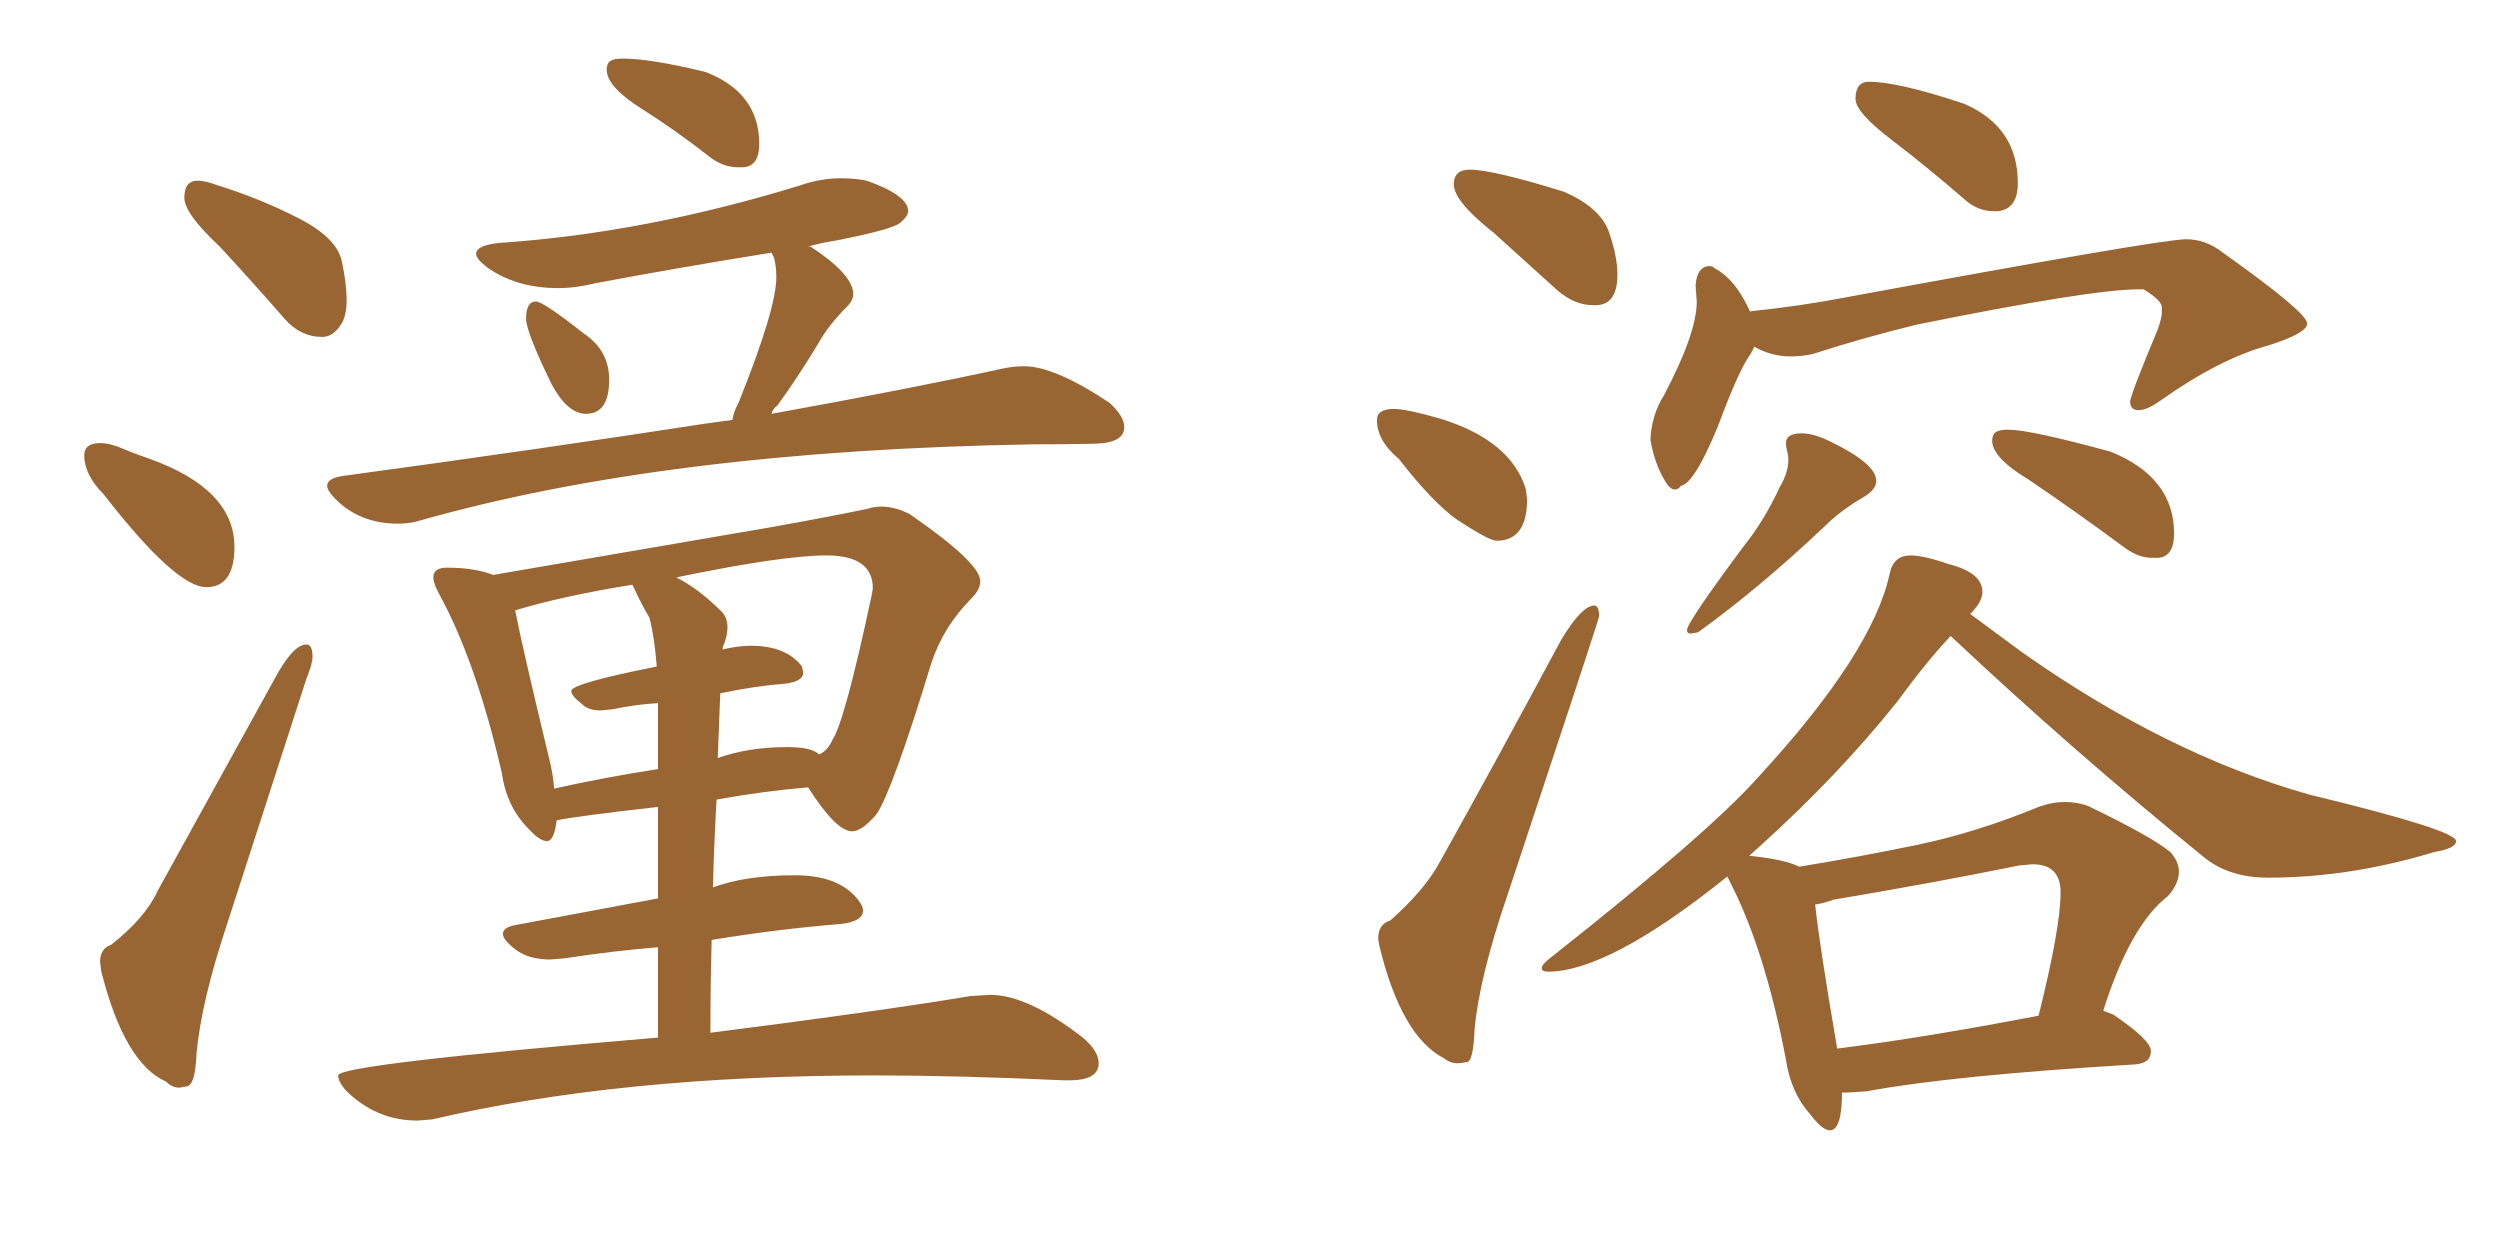 <svg xmlns="http://www.w3.org/2000/svg" xmlns:xlink="http://www.w3.org/1999/xlink" width="300" height="150"><path fill="#996633" padding="10" d="M38.67 40.43L38.67 40.43Q36.04 40.43 34.13 38.23L34.13 38.23Q30.03 33.54 26.37 29.59L26.37 29.59Q22.12 25.63 22.12 23.73L22.12 23.73Q22.12 21.68 23.73 21.68L23.73 21.68Q24.61 21.68 26.22 22.27L26.22 22.27Q31.35 23.88 35.89 26.22Q40.43 28.56 41.02 31.35Q41.60 34.13 41.60 36.04L41.60 36.04Q41.60 37.50 41.16 38.53L41.16 38.53Q40.14 40.43 38.67 40.43ZM24.76 70.46L24.76 70.46Q21.09 70.46 12.45 59.33L12.45 59.33Q10.11 56.98 10.11 54.64L10.11 54.64Q10.11 53.17 12.01 53.17L12.01 53.17Q13.18 53.17 14.72 53.83Q16.26 54.49 18.02 55.08L18.02 55.08Q28.13 58.74 28.13 65.63L28.13 65.63Q28.13 70.46 24.76 70.46ZM22.41 130.37L21.53 130.52Q20.65 130.52 19.92 129.79L19.92 129.79Q14.94 127.59 12.16 116.60L12.16 116.60L12.01 115.43Q12.01 113.82 13.33 113.38L13.33 113.38Q17.43 110.16 18.90 106.93L18.90 106.93L32.96 81.45Q35.16 77.34 36.77 77.34L36.77 77.34Q37.50 77.34 37.50 78.81L37.50 78.81Q37.50 79.69 36.77 81.45L36.77 81.45L27.25 110.89Q24.17 120.12 23.58 126.42L23.58 126.42Q23.44 130.22 22.41 130.37L22.41 130.37ZM89.21 20.07L89.21 20.07L88.48 20.07Q86.87 20.07 85.25 18.90L85.25 18.90Q81.15 15.67 76.98 13.04Q72.80 10.40 72.80 8.35L72.80 8.35Q72.80 7.62 73.24 7.32Q73.68 7.03 74.71 7.03L74.71 7.03Q78.08 7.03 84.67 8.64L84.67 8.64Q91.11 11.13 91.11 17.29L91.11 17.29Q91.11 19.92 89.21 20.07ZM70.31 49.66L70.31 49.66Q68.12 49.66 66.21 46.14L66.21 46.14Q63.13 39.84 63.13 38.23L63.13 38.23Q63.13 36.18 64.31 36.18L64.31 36.18Q65.19 36.18 70.02 39.99L70.02 39.99Q73.10 42.04 73.10 45.56L73.10 45.56Q73.10 49.66 70.31 49.66ZM47.75 62.84L47.75 62.84Q43.21 62.84 40.28 59.91L40.28 59.91Q39.26 58.89 39.26 58.30L39.26 58.30Q39.26 57.42 41.02 57.13L41.02 57.13Q64.75 53.91 84.67 50.83L84.67 50.83L87.89 50.39Q88.04 49.37 88.62 48.34L88.62 48.34Q93.16 37.06 93.16 33.25L93.16 33.25Q93.16 31.93 92.87 30.91L92.87 30.91L92.58 30.32Q81.59 32.08 71.48 33.98L71.48 33.98Q69.14 34.57 66.94 34.57L66.94 34.57Q61.96 34.57 58.45 32.08L58.45 32.08Q57.13 31.05 57.13 30.47L57.13 30.47Q57.13 29.44 59.91 29.15L59.91 29.15Q77.34 27.98 95.95 22.27L95.95 22.27Q98.44 21.39 100.93 21.39L100.93 21.39Q102.54 21.39 104.00 21.68L104.00 21.68Q108.98 23.44 108.98 25.34L108.98 25.34Q108.98 25.93 108.03 26.73Q107.08 27.54 100.34 28.86L100.34 28.86Q98.44 29.15 96.97 29.59L96.97 29.59L97.27 29.59Q102.39 32.96 102.39 35.30L102.39 35.30Q102.39 36.18 101.22 37.21L101.22 37.21Q99.17 39.40 98.14 41.31L98.14 41.31Q95.65 45.41 93.31 48.63L93.31 48.63Q92.72 49.07 92.58 49.66L92.58 49.66Q109.57 46.58 120.26 44.24L120.26 44.24Q121.58 43.95 122.90 43.95L122.90 43.95Q126.56 43.95 133.15 48.34L133.15 48.34Q134.91 49.95 134.91 51.27L134.91 51.27Q134.91 53.17 131.32 53.25Q127.73 53.32 124.07 53.32L124.07 53.32Q79.83 54.05 50.10 62.55L50.10 62.55Q49.07 62.84 47.75 62.84ZM51.86 134.33L50.10 134.47Q45.12 134.47 41.46 130.81L41.46 130.81Q40.58 129.79 40.58 129.05L40.58 129.05Q40.58 127.73 78.96 124.51L78.96 124.51L78.96 113.67Q73.54 114.11 67.82 114.99L67.82 114.99L66.06 115.14Q63.43 115.14 61.89 113.96Q60.35 112.79 60.35 112.06L60.35 112.06Q60.35 111.33 61.67 111.04L61.67 111.04L78.96 107.81L78.96 96.83Q68.70 98.00 66.80 98.44L66.80 98.44Q66.50 100.93 65.63 100.93L65.63 100.93Q64.75 100.93 63.43 99.46L63.43 99.46Q60.79 96.83 60.21 92.72L60.21 92.72Q57.13 79.39 52.73 71.34L52.73 71.34Q52.00 70.02 52.00 69.29L52.00 69.29Q52.00 68.12 53.61 68.12L53.61 68.12Q56.98 68.12 59.18 68.99L59.18 68.99L92.43 63.28Q99.02 62.11 104.00 61.08L104.00 61.08Q104.88 60.79 105.76 60.79L105.76 60.79Q107.37 60.79 109.13 61.67L109.13 61.67Q117.63 67.53 117.63 69.73L117.63 69.73Q117.63 70.75 116.60 71.78L116.60 71.78Q113.23 75.15 111.77 79.54L111.77 79.54Q107.08 94.92 105.18 97.71L105.18 97.71Q103.42 99.76 102.25 99.76L102.25 99.76Q100.34 99.76 96.97 94.48L96.97 94.48Q91.70 94.92 85.99 95.95L85.99 95.95Q85.69 101.07 85.55 106.49L85.55 106.49Q89.50 105.03 95.36 105.03L95.36 105.03Q101.07 105.03 103.27 108.40L103.27 108.40Q103.56 108.84 103.56 109.28L103.56 109.28Q103.56 110.60 100.78 110.89L100.78 110.89Q93.46 111.47 85.40 112.79L85.40 112.79Q85.25 118.07 85.25 123.93L85.25 123.93Q104.88 121.44 116.46 119.53L116.46 119.53L118.80 119.38Q123.34 119.38 129.93 124.51L129.93 124.51Q131.84 126.12 131.84 127.59L131.84 127.59Q131.84 129.64 128.32 129.64L128.32 129.64L127.73 129.64Q114.84 129.05 104.88 129.05L104.88 129.05Q74.41 129.05 51.86 134.33L51.86 134.33ZM86.43 83.20L86.13 90.97Q89.79 89.65 94.48 89.65L94.48 89.65Q97.41 89.65 98.29 90.53L98.29 90.53Q99.32 90.09 99.90 88.77L99.90 88.77Q101.37 86.57 104.59 71.48L104.59 71.48L104.74 70.61Q104.74 66.65 99.17 66.65L99.17 66.65Q93.90 66.65 81.15 69.29L81.15 69.29Q83.79 70.61 86.43 73.24L86.43 73.24Q87.30 73.97 87.30 75.29L87.30 75.29Q87.30 76.17 86.87 77.34L86.87 77.34Q86.72 77.49 86.72 77.93L86.72 77.93Q88.62 77.49 90.09 77.49L90.09 77.49Q94.34 77.49 96.24 79.98L96.24 79.98L96.39 80.71Q96.39 81.74 94.34 82.03L94.34 82.03Q90.53 82.32 86.43 83.20L86.43 83.20ZM66.50 94.63L66.50 94.63Q72.36 93.31 78.96 92.29L78.96 92.29L78.96 84.38Q76.32 84.52 73.54 85.11L73.54 85.11L72.07 85.25Q70.61 85.25 69.87 84.52L69.87 84.52Q68.55 83.50 68.55 82.91L68.55 82.91Q68.55 82.03 78.81 79.98L78.81 79.98Q78.52 76.32 77.93 74.12L77.93 74.12Q77.05 72.66 76.17 70.75L76.17 70.75L75.88 70.17Q67.68 71.48 61.82 73.24L61.82 73.24Q62.70 77.78 65.92 91.11L65.92 91.11Q66.36 92.87 66.50 94.63ZM191.46 36.62L191.46 36.62L191.16 36.62Q188.96 36.62 186.91 34.86L186.91 34.86L179.30 27.98Q174.46 24.17 174.46 22.12L174.46 22.12Q174.46 20.36 176.37 20.36L176.37 20.36Q179.15 20.36 187.65 23.00L187.65 23.00Q192.04 24.90 193.07 27.83Q194.09 30.76 194.09 32.96L194.09 32.96Q194.09 36.62 191.46 36.62ZM179.59 64.89L179.59 64.89Q178.71 64.89 174.90 62.40L174.90 62.40Q171.97 60.35 167.87 55.08L167.87 55.08Q165.23 52.88 165.23 50.39L165.23 50.39Q165.23 49.07 167.29 49.07L167.29 49.07Q168.75 49.07 172.85 50.24L172.85 50.24Q181.35 52.88 183.11 58.74L183.11 58.74L183.25 59.91Q183.25 64.89 179.59 64.89ZM174.90 127.59L174.90 127.59Q174.02 127.59 173.29 127.00L173.29 127.00Q168.16 124.37 165.53 113.53L165.53 113.53L165.38 112.65Q165.38 110.89 166.85 110.45L166.85 110.45Q170.95 106.79 172.71 103.56L172.71 103.56Q179.74 90.97 187.35 76.76L187.35 76.76Q189.84 72.66 191.31 72.66L191.31 72.66Q191.89 72.66 191.89 73.97L191.89 73.97Q191.89 74.27 180.91 107.37L180.91 107.37Q177.54 117.19 176.95 123.49L176.95 123.49Q176.81 127.29 176.07 127.44Q175.34 127.59 174.90 127.59ZM239.79 25.34L239.79 25.34L239.21 25.34Q237.30 25.34 235.69 23.88L235.69 23.88Q231.30 20.07 226.98 16.77Q222.66 13.48 222.66 11.87L222.66 11.87Q222.66 9.81 224.27 9.81L224.27 9.81Q227.78 9.81 235.69 12.45L235.69 12.45Q242.14 15.23 242.14 21.97L242.14 21.97Q242.14 25.05 239.79 25.34ZM200.98 58.74L200.98 58.74Q200.39 58.74 199.80 57.71L199.80 57.71Q198.49 55.52 198.05 52.73L198.05 52.73Q198.19 49.80 199.66 47.46L199.66 47.46Q203.61 39.99 203.61 36.18L203.61 36.18L203.47 34.28Q203.61 31.93 205.22 31.93L205.22 31.93Q205.52 31.93 205.81 32.23L205.81 32.23Q208.30 33.54 210.06 37.50L210.06 37.50L210.06 37.35Q215.77 36.77 221.19 35.74L221.19 35.74Q259.28 28.71 262.35 28.71L262.35 28.71Q264.70 28.71 266.75 30.32L266.75 30.32Q276.86 37.50 276.86 38.82L276.86 38.82Q276.86 39.99 272.17 41.46L272.17 41.46Q266.31 43.07 259.28 48.05L259.28 48.05Q257.67 49.22 256.64 49.22L256.64 49.22Q255.62 49.22 255.62 48.19L255.62 48.19Q255.62 47.46 258.98 39.40L258.98 39.40Q259.42 38.09 259.42 37.50L259.42 37.50L259.42 36.91Q259.42 36.04 257.23 34.72L257.23 34.72L256.64 34.72Q250.93 34.72 229.98 38.96L229.98 38.96Q223.39 40.58 217.53 42.48L217.53 42.48Q216.21 42.77 214.89 42.77L214.89 42.77Q212.55 42.77 210.50 41.60L210.50 41.60Q210.21 42.33 209.77 42.92L209.77 42.92Q208.45 44.97 206.10 51.27L206.10 51.27Q203.32 58.01 201.71 58.30L201.71 58.30Q201.42 58.74 200.98 58.74ZM203.76 75.88L202.88 76.03Q202.44 76.03 202.44 75.59L202.44 75.59Q202.44 74.71 209.18 65.63L209.18 65.63Q211.67 62.55 213.57 58.45L213.57 58.45Q214.60 56.69 214.60 55.22L214.60 55.22Q214.60 54.64 214.45 54.13Q214.31 53.61 214.31 53.17L214.31 53.17Q214.31 52.00 216.21 52.00L216.21 52.00Q217.68 52.00 219.73 53.03L219.73 53.03Q225.15 55.66 225.15 57.71L225.15 57.71Q225.15 58.74 223.68 59.62L223.68 59.62Q220.90 61.23 218.99 63.13L218.99 63.13Q211.08 70.61 203.76 75.88L203.76 75.88ZM258.98 66.94L258.98 66.94L258.25 66.94Q256.64 66.94 255.03 65.77L255.03 65.77Q248.88 61.23 243.46 57.57L243.46 57.57Q239.06 54.93 239.06 52.88L239.06 52.88Q239.06 52.15 239.50 51.86Q239.94 51.56 240.97 51.56L240.97 51.56Q243.60 51.56 253.27 54.20L253.27 54.20Q260.89 57.28 260.89 64.01L260.89 64.01Q260.89 66.80 258.98 66.94ZM219.58 135.64L219.58 135.64Q218.70 135.64 217.24 133.74L217.24 133.74Q214.89 131.10 214.31 127.15L214.31 127.15Q211.82 114.11 207.71 106.05L207.71 106.05L207.28 105.18Q193.07 116.60 185.74 116.60L185.74 116.60Q185.01 116.60 185.01 116.16L185.01 116.16Q185.01 115.72 186.18 114.84L186.18 114.84Q205.08 99.90 210.94 93.31L210.94 93.31Q224.71 78.37 226.76 68.85L226.76 68.85Q227.20 66.65 229.25 66.65L229.25 66.65Q230.86 66.65 233.79 67.68L233.79 67.68Q237.89 68.70 237.89 71.04L237.89 71.04Q237.89 72.22 236.43 73.68L236.43 73.68L242.58 78.22Q260.01 90.53 277.15 95.36L277.15 95.36Q294.73 99.61 294.73 100.93L294.73 100.93Q294.73 101.81 292.09 102.25L292.09 102.25Q281.98 105.32 272.17 105.32L272.17 105.32Q267.33 105.32 264.26 102.69L264.26 102.69Q248.73 90.09 234.08 76.32L234.08 76.32Q231.30 79.25 227.64 84.23L227.64 84.23Q220.75 92.87 211.38 101.37L211.38 101.37L209.91 102.69Q214.16 103.13 215.92 104.00L215.92 104.00Q223.10 102.83 230.13 101.37Q237.16 99.90 244.63 96.83L244.63 96.83Q246.24 96.24 247.85 96.24L247.85 96.24Q249.17 96.24 250.49 96.68L250.49 96.68Q258.11 100.34 260.45 102.25L260.45 102.25Q261.47 103.42 261.47 104.59L261.47 104.59Q261.47 106.05 260.16 107.52L260.16 107.52Q255.62 111.04 252.39 121.29L252.39 121.29L253.56 121.73Q258.11 124.80 258.11 126.12L258.11 126.12Q258.11 127.59 256.20 127.73L256.20 127.73Q234.23 129.05 223.97 130.96L223.97 130.96L221.78 131.10L221.04 131.10Q221.04 135.64 219.58 135.64ZM220.46 125.83L220.46 125.83Q231.01 124.51 244.63 121.88L244.63 121.88Q247.27 111.33 247.27 107.08L247.27 107.08Q247.27 103.71 243.90 103.71L243.90 103.71L242.29 103.86Q231.45 106.05 220.02 107.96L220.02 107.96Q218.85 108.40 217.82 108.54L217.82 108.54Q218.26 112.94 220.46 125.83Z"/></svg>